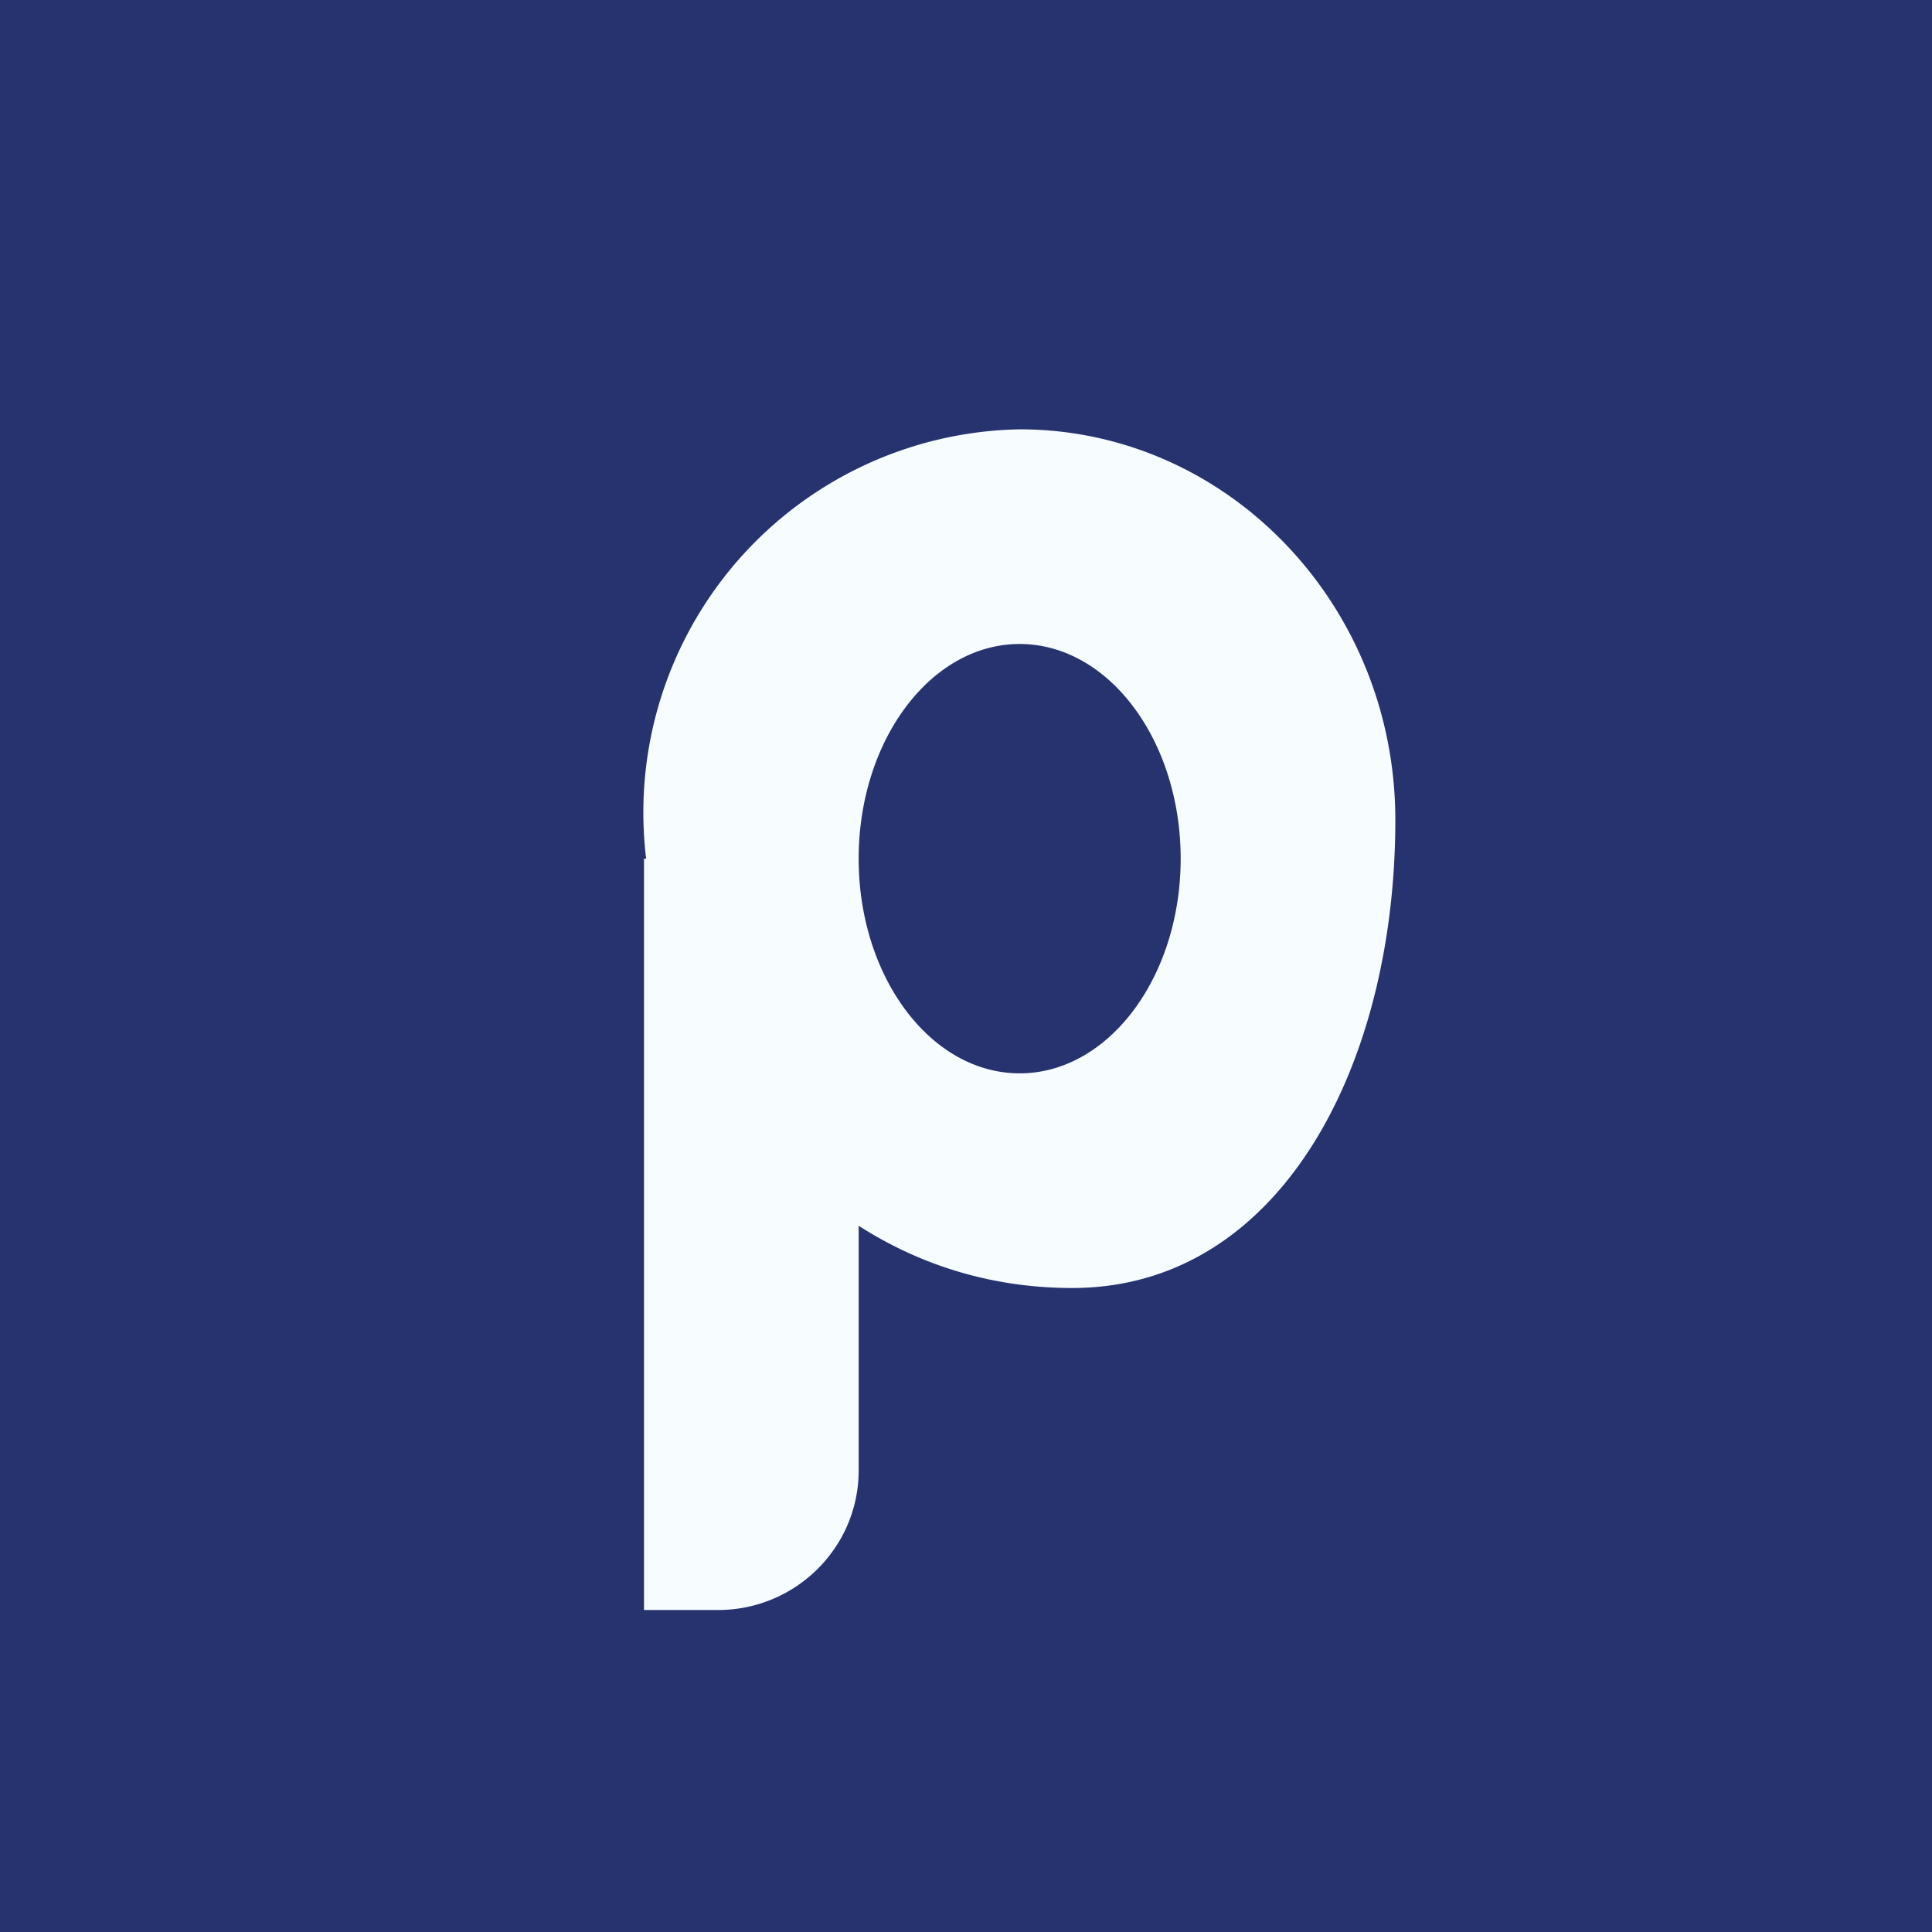 <!-- by TradingView --><svg width="18" height="18" viewBox="0 0 18 18" xmlns="http://www.w3.org/2000/svg"><path fill="#27336F" d="M0 0h18v18H0z"/><path d="M9.5 4C11.43 4 13 5.63 13 7.64 13 9.94 11.92 12 9.99 12c-.76 0-1.43-.22-1.99-.58v2.28c0 .72-.59 1.3-1.31 1.3H6V8h.02A3.57 3.57 0 0 1 9.5 4Zm0 2C8.67 6 8 6.9 8 8s.67 2 1.5 2S11 9.1 11 8s-.67-2-1.5-2Z" fill="#F7FCFF"/></svg>